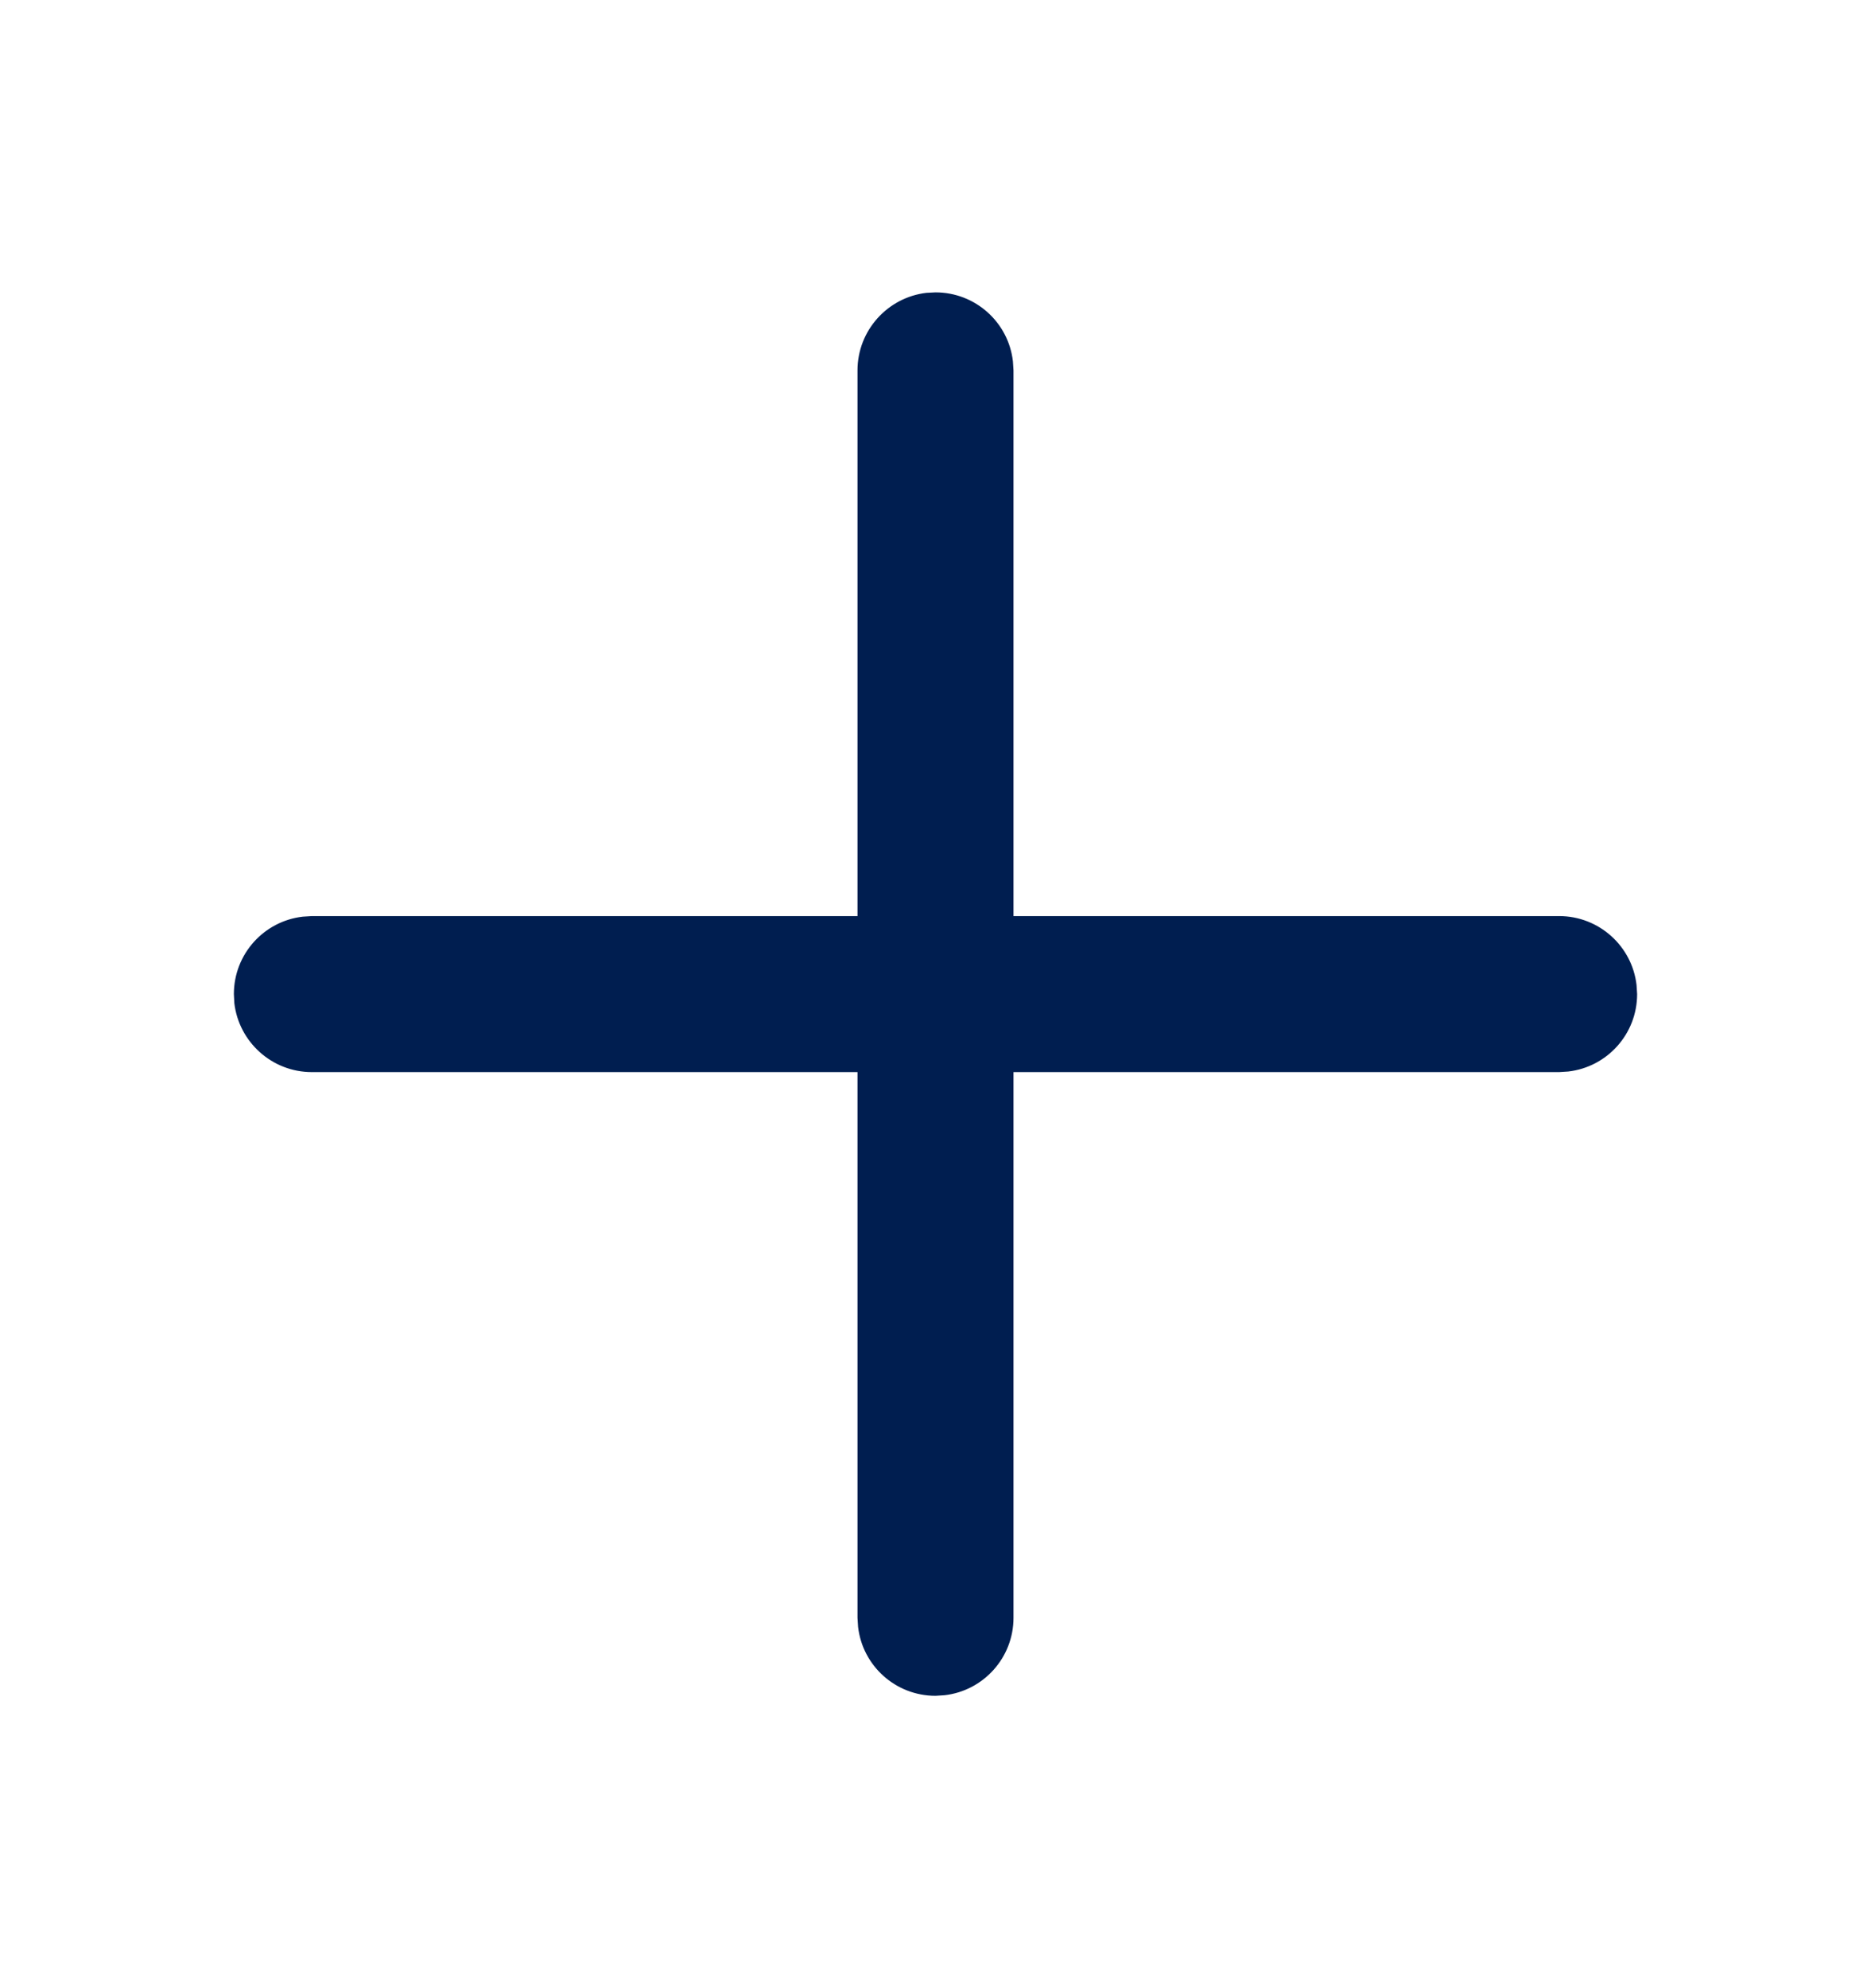 <svg width="16" height="17" viewBox="0 0 16 17" fill="none" xmlns="http://www.w3.org/2000/svg">
<path d="M7.922 2.504L8 2.5C8.342 2.5 8.624 2.757 8.662 3.089L8.667 3.167V7.833H13.333C13.675 7.833 13.957 8.091 13.995 8.422L14 8.5C14 8.842 13.743 9.124 13.411 9.162L13.333 9.167H8.667V13.833C8.667 14.175 8.409 14.457 8.078 14.495L8 14.5C7.658 14.5 7.376 14.243 7.338 13.911L7.333 13.833V9.167H2.667C2.325 9.167 2.043 8.909 2.004 8.578L2 8.5C2 8.158 2.257 7.876 2.589 7.838L2.667 7.833H7.333V3.167C7.333 2.825 7.591 2.543 7.922 2.504Z" fill="#001E50"/>
</svg>
